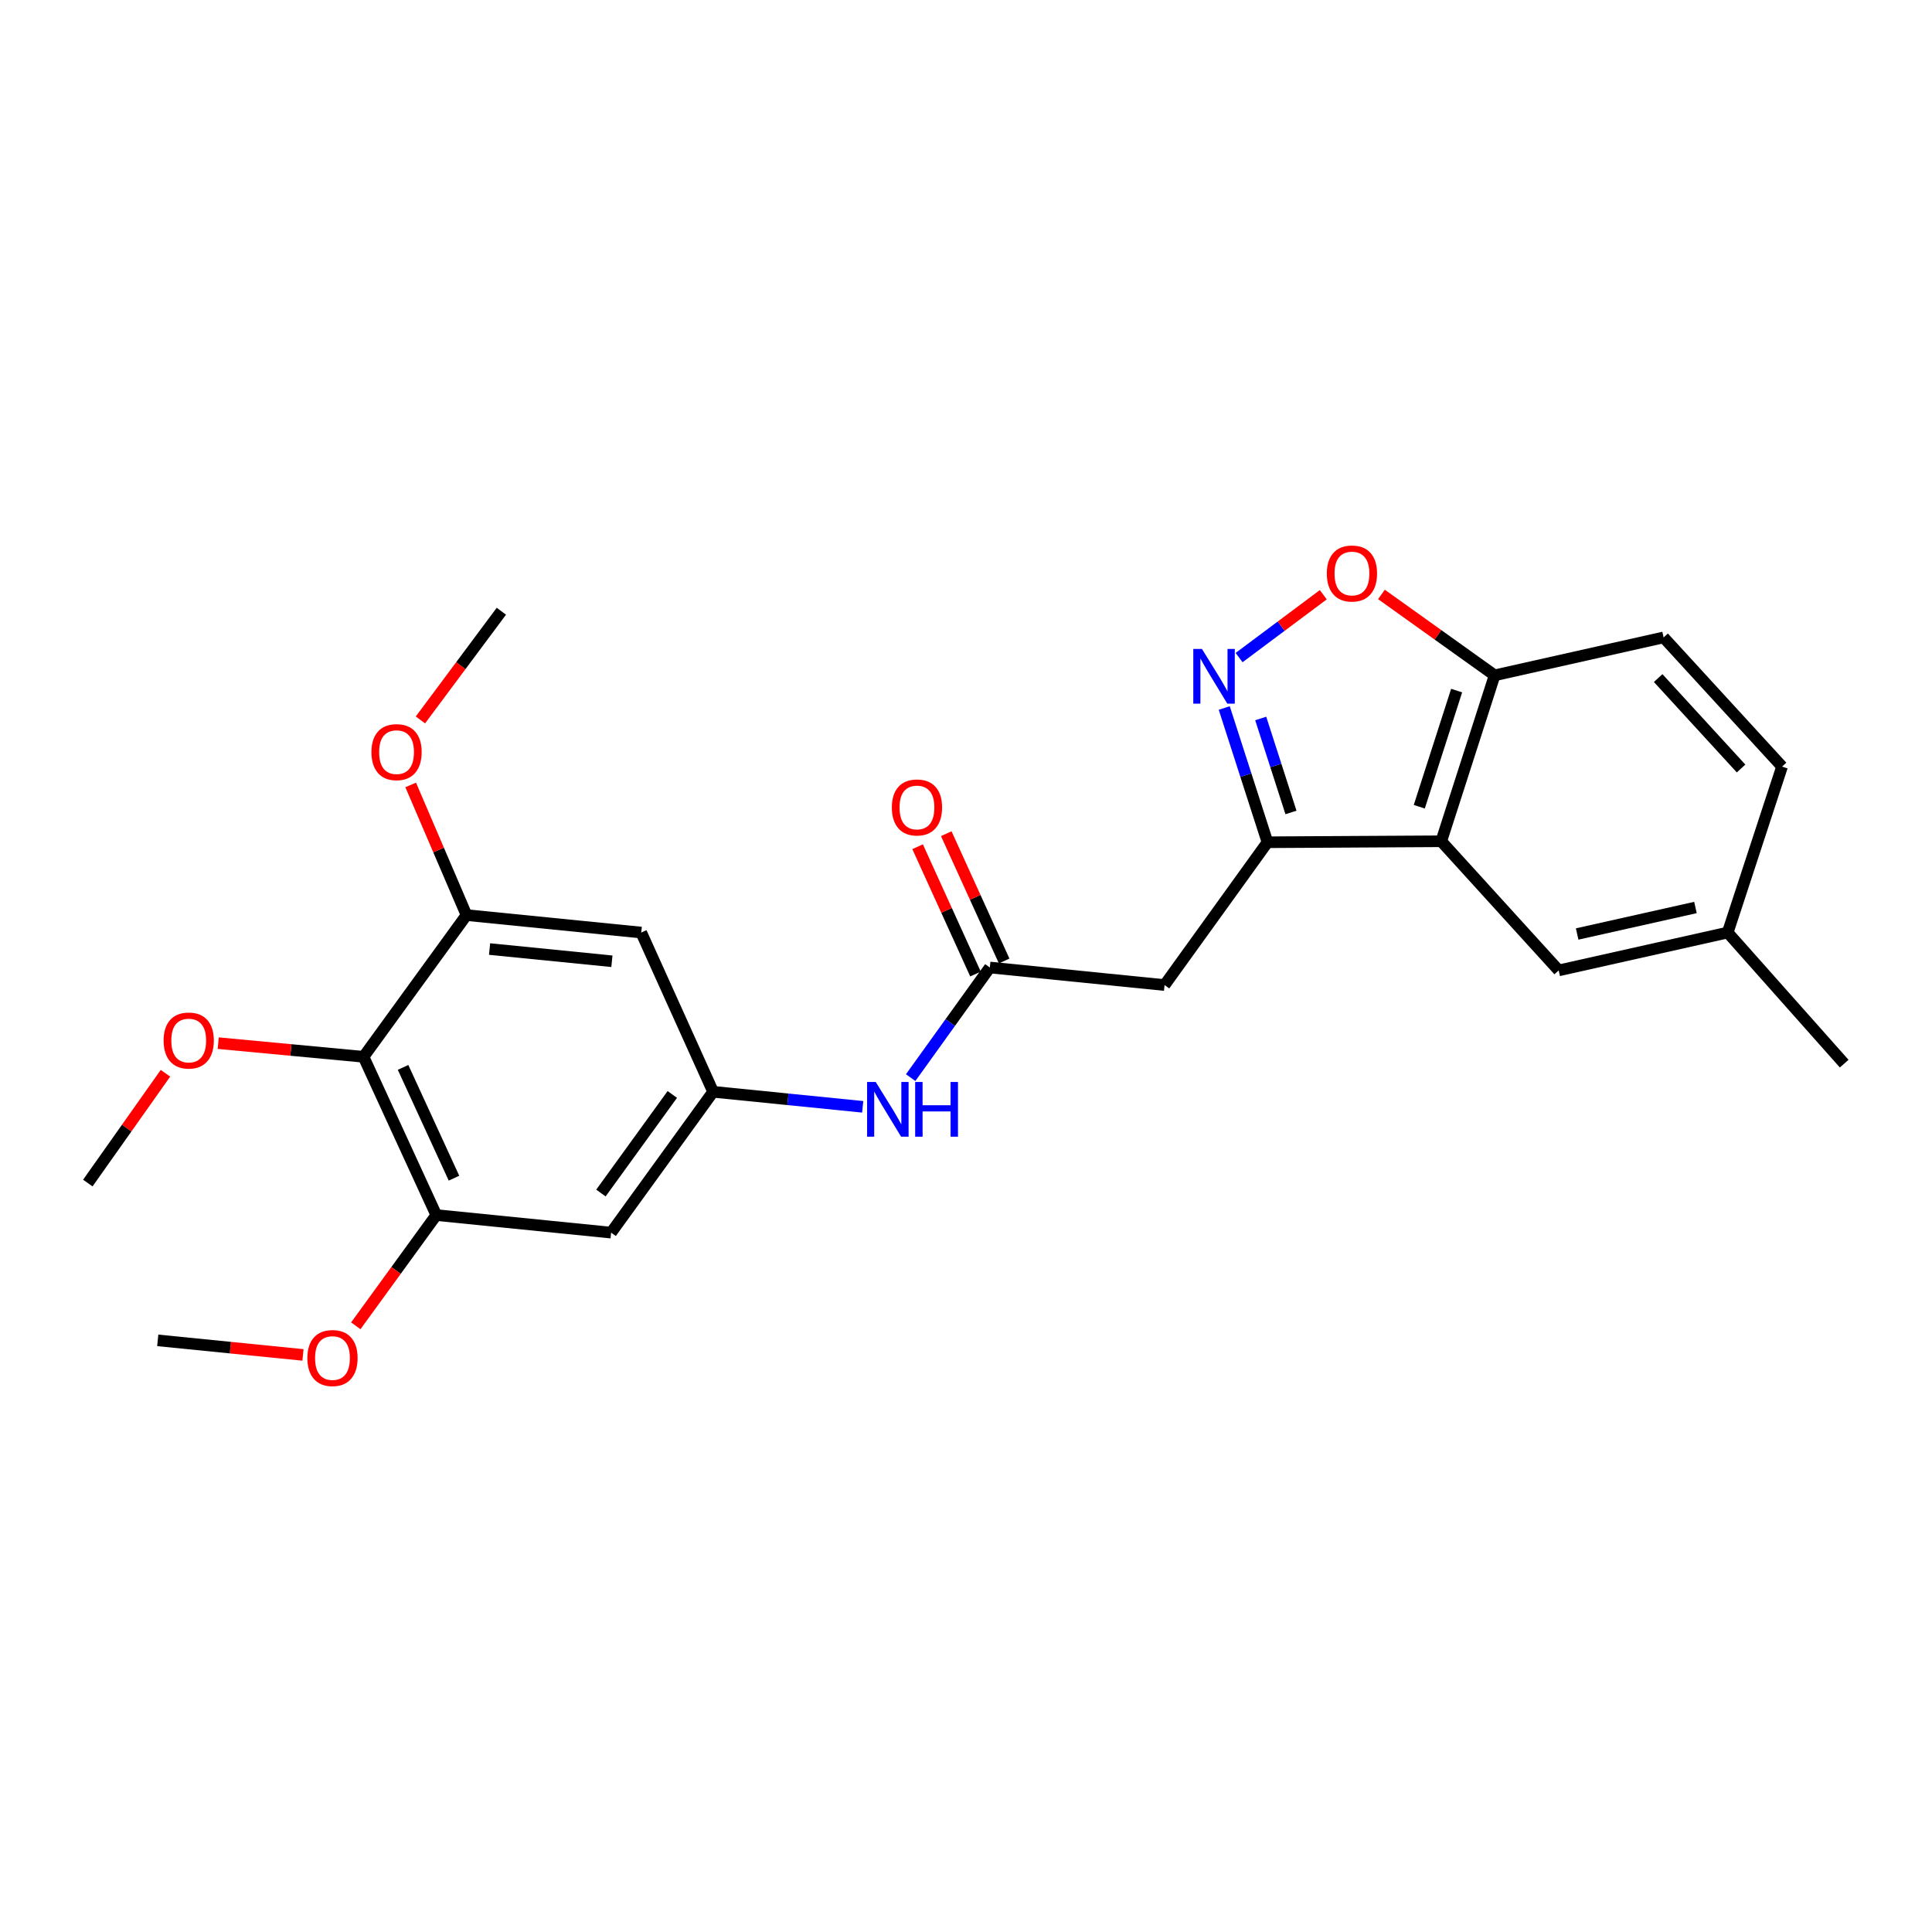 <?xml version='1.0' encoding='iso-8859-1'?>
<svg version='1.1' baseProfile='full'
              xmlns='http://www.w3.org/2000/svg'
                      xmlns:rdkit='http://www.rdkit.org/xml'
                      xmlns:xlink='http://www.w3.org/1999/xlink'
                  xml:space='preserve'
width='1000px' height='1000px' viewBox='0 0 1000 1000'>
<!-- END OF HEADER -->
<rect style='opacity:1.0;fill:#FFFFFF;stroke:none' width='1000' height='1000' x='0' y='0'> </rect>
<path class='bond-0' d='M 656.049,435.948 L 644.86,401.204' style='fill:none;fill-rule:evenodd;stroke:#000000;stroke-width:6px;stroke-linecap:butt;stroke-linejoin:miter;stroke-opacity:1' />
<path class='bond-0' d='M 644.86,401.204 L 633.671,366.461' style='fill:none;fill-rule:evenodd;stroke:#0000FF;stroke-width:6px;stroke-linecap:butt;stroke-linejoin:miter;stroke-opacity:1' />
<path class='bond-0' d='M 668.208,420.528 L 660.375,396.207' style='fill:none;fill-rule:evenodd;stroke:#000000;stroke-width:6px;stroke-linecap:butt;stroke-linejoin:miter;stroke-opacity:1' />
<path class='bond-0' d='M 660.375,396.207 L 652.543,371.887' style='fill:none;fill-rule:evenodd;stroke:#0000FF;stroke-width:6px;stroke-linecap:butt;stroke-linejoin:miter;stroke-opacity:1' />
<path class='bond-1' d='M 656.049,435.948 L 745.991,435.441' style='fill:none;fill-rule:evenodd;stroke:#000000;stroke-width:6px;stroke-linecap:butt;stroke-linejoin:miter;stroke-opacity:1' />
<path class='bond-2' d='M 656.049,435.948 L 602.774,509.861' style='fill:none;fill-rule:evenodd;stroke:#000000;stroke-width:6px;stroke-linecap:butt;stroke-linejoin:miter;stroke-opacity:1' />
<path class='bond-3' d='M 641.351,340.365 L 663.145,324.095' style='fill:none;fill-rule:evenodd;stroke:#0000FF;stroke-width:6px;stroke-linecap:butt;stroke-linejoin:miter;stroke-opacity:1' />
<path class='bond-3' d='M 663.145,324.095 L 684.939,307.826' style='fill:none;fill-rule:evenodd;stroke:#FF0000;stroke-width:6px;stroke-linecap:butt;stroke-linejoin:miter;stroke-opacity:1' />
<path class='bond-9' d='M 745.991,435.441 L 773.611,349.547' style='fill:none;fill-rule:evenodd;stroke:#000000;stroke-width:6px;stroke-linecap:butt;stroke-linejoin:miter;stroke-opacity:1' />
<path class='bond-9' d='M 734.616,417.567 L 753.95,357.441' style='fill:none;fill-rule:evenodd;stroke:#000000;stroke-width:6px;stroke-linecap:butt;stroke-linejoin:miter;stroke-opacity:1' />
<path class='bond-13' d='M 745.991,435.441 L 806.773,502.281' style='fill:none;fill-rule:evenodd;stroke:#000000;stroke-width:6px;stroke-linecap:butt;stroke-linejoin:miter;stroke-opacity:1' />
<path class='bond-5' d='M 602.774,509.861 L 512.334,500.778' style='fill:none;fill-rule:evenodd;stroke:#000000;stroke-width:6px;stroke-linecap:butt;stroke-linejoin:miter;stroke-opacity:1' />
<path class='bond-25' d='M 715.031,307.675 L 744.321,328.611' style='fill:none;fill-rule:evenodd;stroke:#FF0000;stroke-width:6px;stroke-linecap:butt;stroke-linejoin:miter;stroke-opacity:1' />
<path class='bond-25' d='M 744.321,328.611 L 773.611,349.547' style='fill:none;fill-rule:evenodd;stroke:#000000;stroke-width:6px;stroke-linecap:butt;stroke-linejoin:miter;stroke-opacity:1' />
<path class='bond-4' d='M 188.164,546.999 L 225.818,628.917' style='fill:none;fill-rule:evenodd;stroke:#000000;stroke-width:6px;stroke-linecap:butt;stroke-linejoin:miter;stroke-opacity:1' />
<path class='bond-4' d='M 208.623,552.479 L 234.981,609.822' style='fill:none;fill-rule:evenodd;stroke:#000000;stroke-width:6px;stroke-linecap:butt;stroke-linejoin:miter;stroke-opacity:1' />
<path class='bond-16' d='M 188.164,546.999 L 150.558,543.465' style='fill:none;fill-rule:evenodd;stroke:#000000;stroke-width:6px;stroke-linecap:butt;stroke-linejoin:miter;stroke-opacity:1' />
<path class='bond-16' d='M 150.558,543.465 L 112.951,539.931' style='fill:none;fill-rule:evenodd;stroke:#FF0000;stroke-width:6px;stroke-linecap:butt;stroke-linejoin:miter;stroke-opacity:1' />
<path class='bond-27' d='M 188.164,546.999 L 241.458,473.647' style='fill:none;fill-rule:evenodd;stroke:#000000;stroke-width:6px;stroke-linecap:butt;stroke-linejoin:miter;stroke-opacity:1' />
<path class='bond-12' d='M 512.334,500.778 L 491.844,529.275' style='fill:none;fill-rule:evenodd;stroke:#000000;stroke-width:6px;stroke-linecap:butt;stroke-linejoin:miter;stroke-opacity:1' />
<path class='bond-12' d='M 491.844,529.275 L 471.354,557.773' style='fill:none;fill-rule:evenodd;stroke:#0000FF;stroke-width:6px;stroke-linecap:butt;stroke-linejoin:miter;stroke-opacity:1' />
<path class='bond-14' d='M 519.753,497.404 L 504.769,464.46' style='fill:none;fill-rule:evenodd;stroke:#000000;stroke-width:6px;stroke-linecap:butt;stroke-linejoin:miter;stroke-opacity:1' />
<path class='bond-14' d='M 504.769,464.46 L 489.785,431.517' style='fill:none;fill-rule:evenodd;stroke:#FF0000;stroke-width:6px;stroke-linecap:butt;stroke-linejoin:miter;stroke-opacity:1' />
<path class='bond-14' d='M 504.915,504.152 L 489.931,471.209' style='fill:none;fill-rule:evenodd;stroke:#000000;stroke-width:6px;stroke-linecap:butt;stroke-linejoin:miter;stroke-opacity:1' />
<path class='bond-14' d='M 489.931,471.209 L 474.947,438.266' style='fill:none;fill-rule:evenodd;stroke:#FF0000;stroke-width:6px;stroke-linecap:butt;stroke-linejoin:miter;stroke-opacity:1' />
<path class='bond-6' d='M 225.818,628.917 L 316.322,638.009' style='fill:none;fill-rule:evenodd;stroke:#000000;stroke-width:6px;stroke-linecap:butt;stroke-linejoin:miter;stroke-opacity:1' />
<path class='bond-18' d='M 225.818,628.917 L 204.989,657.576' style='fill:none;fill-rule:evenodd;stroke:#000000;stroke-width:6px;stroke-linecap:butt;stroke-linejoin:miter;stroke-opacity:1' />
<path class='bond-18' d='M 204.989,657.576 L 184.159,686.235' style='fill:none;fill-rule:evenodd;stroke:#FF0000;stroke-width:6px;stroke-linecap:butt;stroke-linejoin:miter;stroke-opacity:1' />
<path class='bond-7' d='M 241.458,473.647 L 331.907,482.685' style='fill:none;fill-rule:evenodd;stroke:#000000;stroke-width:6px;stroke-linecap:butt;stroke-linejoin:miter;stroke-opacity:1' />
<path class='bond-7' d='M 253.404,491.222 L 316.719,497.549' style='fill:none;fill-rule:evenodd;stroke:#000000;stroke-width:6px;stroke-linecap:butt;stroke-linejoin:miter;stroke-opacity:1' />
<path class='bond-19' d='M 241.458,473.647 L 227.012,439.962' style='fill:none;fill-rule:evenodd;stroke:#000000;stroke-width:6px;stroke-linecap:butt;stroke-linejoin:miter;stroke-opacity:1' />
<path class='bond-19' d='M 227.012,439.962 L 212.567,406.277' style='fill:none;fill-rule:evenodd;stroke:#FF0000;stroke-width:6px;stroke-linecap:butt;stroke-linejoin:miter;stroke-opacity:1' />
<path class='bond-8' d='M 369.108,565.11 L 407.822,568.998' style='fill:none;fill-rule:evenodd;stroke:#000000;stroke-width:6px;stroke-linecap:butt;stroke-linejoin:miter;stroke-opacity:1' />
<path class='bond-8' d='M 407.822,568.998 L 446.535,572.886' style='fill:none;fill-rule:evenodd;stroke:#0000FF;stroke-width:6px;stroke-linecap:butt;stroke-linejoin:miter;stroke-opacity:1' />
<path class='bond-10' d='M 369.108,565.11 L 331.907,482.685' style='fill:none;fill-rule:evenodd;stroke:#000000;stroke-width:6px;stroke-linecap:butt;stroke-linejoin:miter;stroke-opacity:1' />
<path class='bond-11' d='M 369.108,565.11 L 316.322,638.009' style='fill:none;fill-rule:evenodd;stroke:#000000;stroke-width:6px;stroke-linecap:butt;stroke-linejoin:miter;stroke-opacity:1' />
<path class='bond-11' d='M 347.987,566.485 L 311.037,617.514' style='fill:none;fill-rule:evenodd;stroke:#000000;stroke-width:6px;stroke-linecap:butt;stroke-linejoin:miter;stroke-opacity:1' />
<path class='bond-15' d='M 773.611,349.547 L 861.081,329.923' style='fill:none;fill-rule:evenodd;stroke:#000000;stroke-width:6px;stroke-linecap:butt;stroke-linejoin:miter;stroke-opacity:1' />
<path class='bond-17' d='M 806.773,502.281 L 894.252,482.685' style='fill:none;fill-rule:evenodd;stroke:#000000;stroke-width:6px;stroke-linecap:butt;stroke-linejoin:miter;stroke-opacity:1' />
<path class='bond-17' d='M 816.332,483.436 L 877.567,469.718' style='fill:none;fill-rule:evenodd;stroke:#000000;stroke-width:6px;stroke-linecap:butt;stroke-linejoin:miter;stroke-opacity:1' />
<path class='bond-26' d='M 861.081,329.923 L 922.388,396.791' style='fill:none;fill-rule:evenodd;stroke:#000000;stroke-width:6px;stroke-linecap:butt;stroke-linejoin:miter;stroke-opacity:1' />
<path class='bond-26' d='M 858.262,350.969 L 901.177,397.776' style='fill:none;fill-rule:evenodd;stroke:#000000;stroke-width:6px;stroke-linecap:butt;stroke-linejoin:miter;stroke-opacity:1' />
<path class='bond-22' d='M 85.642,555.517 L 65.548,583.931' style='fill:none;fill-rule:evenodd;stroke:#FF0000;stroke-width:6px;stroke-linecap:butt;stroke-linejoin:miter;stroke-opacity:1' />
<path class='bond-22' d='M 65.548,583.931 L 45.455,612.345' style='fill:none;fill-rule:evenodd;stroke:#000000;stroke-width:6px;stroke-linecap:butt;stroke-linejoin:miter;stroke-opacity:1' />
<path class='bond-20' d='M 894.252,482.685 L 922.388,396.791' style='fill:none;fill-rule:evenodd;stroke:#000000;stroke-width:6px;stroke-linecap:butt;stroke-linejoin:miter;stroke-opacity:1' />
<path class='bond-21' d='M 894.252,482.685 L 954.545,550.539' style='fill:none;fill-rule:evenodd;stroke:#000000;stroke-width:6px;stroke-linecap:butt;stroke-linejoin:miter;stroke-opacity:1' />
<path class='bond-23' d='M 156.818,701.307 L 119.234,697.536' style='fill:none;fill-rule:evenodd;stroke:#FF0000;stroke-width:6px;stroke-linecap:butt;stroke-linejoin:miter;stroke-opacity:1' />
<path class='bond-23' d='M 119.234,697.536 L 81.65,693.766' style='fill:none;fill-rule:evenodd;stroke:#000000;stroke-width:6px;stroke-linecap:butt;stroke-linejoin:miter;stroke-opacity:1' />
<path class='bond-24' d='M 217.609,372.629 L 238.557,344.502' style='fill:none;fill-rule:evenodd;stroke:#FF0000;stroke-width:6px;stroke-linecap:butt;stroke-linejoin:miter;stroke-opacity:1' />
<path class='bond-24' d='M 238.557,344.502 L 259.506,316.375' style='fill:none;fill-rule:evenodd;stroke:#000000;stroke-width:6px;stroke-linecap:butt;stroke-linejoin:miter;stroke-opacity:1' />
<path  class='atom-1' d='M 622.124 335.885
L 631.404 350.885
Q 632.324 352.365, 633.804 355.045
Q 635.284 357.725, 635.364 357.885
L 635.364 335.885
L 639.124 335.885
L 639.124 364.205
L 635.244 364.205
L 625.284 347.805
Q 624.124 345.885, 622.884 343.685
Q 621.684 341.485, 621.324 340.805
L 621.324 364.205
L 617.644 364.205
L 617.644 335.885
L 622.124 335.885
' fill='#0000FF'/>
<path  class='atom-4' d='M 686.761 296.841
Q 686.761 290.041, 690.121 286.241
Q 693.481 282.441, 699.761 282.441
Q 706.041 282.441, 709.401 286.241
Q 712.761 290.041, 712.761 296.841
Q 712.761 303.721, 709.361 307.641
Q 705.961 311.521, 699.761 311.521
Q 693.521 311.521, 690.121 307.641
Q 686.761 303.761, 686.761 296.841
M 699.761 308.321
Q 704.081 308.321, 706.401 305.441
Q 708.761 302.521, 708.761 296.841
Q 708.761 291.281, 706.401 288.481
Q 704.081 285.641, 699.761 285.641
Q 695.441 285.641, 693.081 288.441
Q 690.761 291.241, 690.761 296.841
Q 690.761 302.561, 693.081 305.441
Q 695.441 308.321, 699.761 308.321
' fill='#FF0000'/>
<path  class='atom-13' d='M 453.288 560.033
L 462.568 575.033
Q 463.488 576.513, 464.968 579.193
Q 466.448 581.873, 466.528 582.033
L 466.528 560.033
L 470.288 560.033
L 470.288 588.353
L 466.408 588.353
L 456.448 571.953
Q 455.288 570.033, 454.048 567.833
Q 452.848 565.633, 452.488 564.953
L 452.488 588.353
L 448.808 588.353
L 448.808 560.033
L 453.288 560.033
' fill='#0000FF'/>
<path  class='atom-13' d='M 473.688 560.033
L 477.528 560.033
L 477.528 572.073
L 492.008 572.073
L 492.008 560.033
L 495.848 560.033
L 495.848 588.353
L 492.008 588.353
L 492.008 575.273
L 477.528 575.273
L 477.528 588.353
L 473.688 588.353
L 473.688 560.033
' fill='#0000FF'/>
<path  class='atom-15' d='M 461.617 417.934
Q 461.617 411.134, 464.977 407.334
Q 468.337 403.534, 474.617 403.534
Q 480.897 403.534, 484.257 407.334
Q 487.617 411.134, 487.617 417.934
Q 487.617 424.814, 484.217 428.734
Q 480.817 432.614, 474.617 432.614
Q 468.377 432.614, 464.977 428.734
Q 461.617 424.854, 461.617 417.934
M 474.617 429.414
Q 478.937 429.414, 481.257 426.534
Q 483.617 423.614, 483.617 417.934
Q 483.617 412.374, 481.257 409.574
Q 478.937 406.734, 474.617 406.734
Q 470.297 406.734, 467.937 409.534
Q 465.617 412.334, 465.617 417.934
Q 465.617 423.654, 467.937 426.534
Q 470.297 429.414, 474.617 429.414
' fill='#FF0000'/>
<path  class='atom-17' d='M 84.679 538.575
Q 84.679 531.775, 88.039 527.975
Q 91.399 524.175, 97.679 524.175
Q 103.959 524.175, 107.319 527.975
Q 110.679 531.775, 110.679 538.575
Q 110.679 545.455, 107.279 549.375
Q 103.879 553.255, 97.679 553.255
Q 91.439 553.255, 88.039 549.375
Q 84.679 545.495, 84.679 538.575
M 97.679 550.055
Q 101.999 550.055, 104.319 547.175
Q 106.679 544.255, 106.679 538.575
Q 106.679 533.015, 104.319 530.215
Q 101.999 527.375, 97.679 527.375
Q 93.359 527.375, 90.999 530.175
Q 88.679 532.975, 88.679 538.575
Q 88.679 544.295, 90.999 547.175
Q 93.359 550.055, 97.679 550.055
' fill='#FF0000'/>
<path  class='atom-19' d='M 159.09 702.919
Q 159.09 696.119, 162.45 692.319
Q 165.81 688.519, 172.09 688.519
Q 178.37 688.519, 181.73 692.319
Q 185.09 696.119, 185.09 702.919
Q 185.09 709.799, 181.69 713.719
Q 178.29 717.599, 172.09 717.599
Q 165.85 717.599, 162.45 713.719
Q 159.09 709.839, 159.09 702.919
M 172.09 714.399
Q 176.41 714.399, 178.73 711.519
Q 181.09 708.599, 181.09 702.919
Q 181.09 697.359, 178.73 694.559
Q 176.41 691.719, 172.09 691.719
Q 167.77 691.719, 165.41 694.519
Q 163.09 697.319, 163.09 702.919
Q 163.09 708.639, 165.41 711.519
Q 167.77 714.399, 172.09 714.399
' fill='#FF0000'/>
<path  class='atom-20' d='M 192.253 389.3
Q 192.253 382.5, 195.613 378.7
Q 198.973 374.9, 205.253 374.9
Q 211.533 374.9, 214.893 378.7
Q 218.253 382.5, 218.253 389.3
Q 218.253 396.18, 214.853 400.1
Q 211.453 403.98, 205.253 403.98
Q 199.013 403.98, 195.613 400.1
Q 192.253 396.22, 192.253 389.3
M 205.253 400.78
Q 209.573 400.78, 211.893 397.9
Q 214.253 394.98, 214.253 389.3
Q 214.253 383.74, 211.893 380.94
Q 209.573 378.1, 205.253 378.1
Q 200.933 378.1, 198.573 380.9
Q 196.253 383.7, 196.253 389.3
Q 196.253 395.02, 198.573 397.9
Q 200.933 400.78, 205.253 400.78
' fill='#FF0000'/>
</svg>
